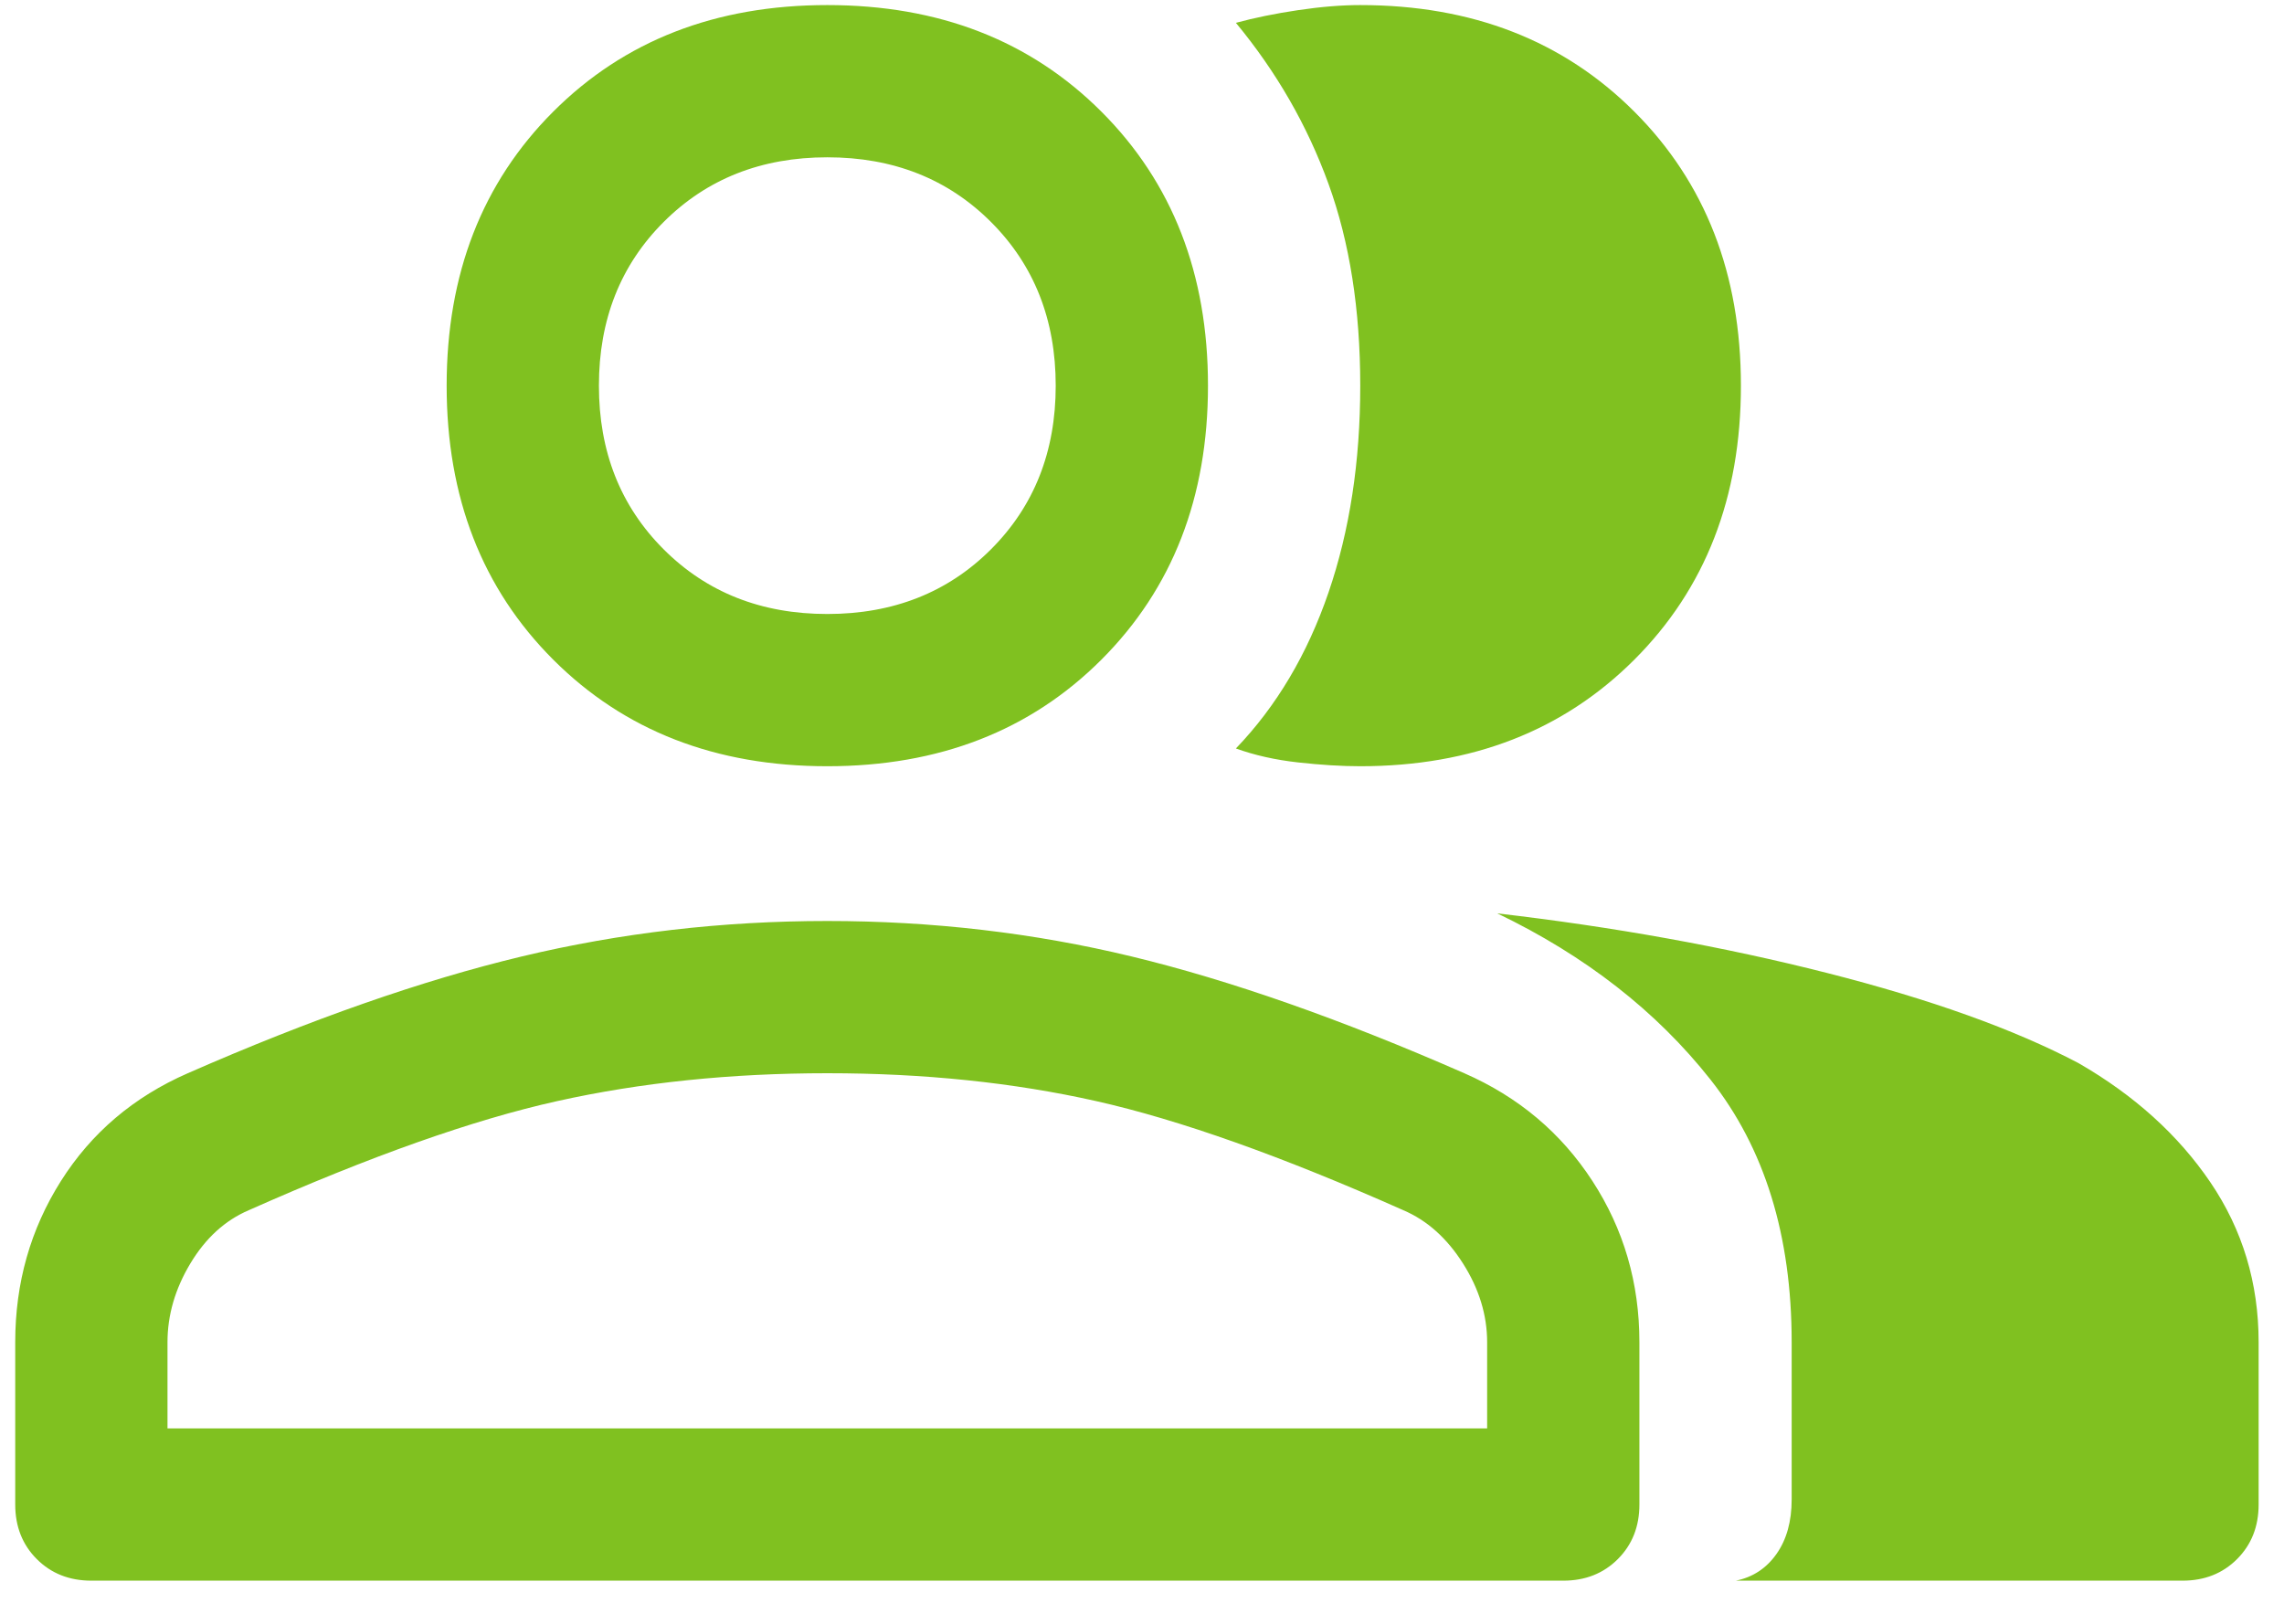 <?xml version="1.0" encoding="UTF-8"?> <svg xmlns="http://www.w3.org/2000/svg" width="45" height="32" viewBox="0 0 45 32" fill="none"> <path d="M1.8 31.15C1.367 31.15 1.008 31.008 0.725 30.725C0.442 30.442 0.3 30.083 0.3 29.65V26.45C0.3 25.283 0.6 24.225 1.2 23.275C1.8 22.325 2.633 21.617 3.7 21.15C6.133 20.083 8.325 19.317 10.275 18.85C12.225 18.383 14.233 18.15 16.3 18.15C18.367 18.15 20.367 18.383 22.3 18.85C24.233 19.317 26.417 20.083 28.85 21.15C29.917 21.617 30.758 22.325 31.375 23.275C31.992 24.225 32.3 25.283 32.3 26.45V29.65C32.3 30.083 32.158 30.442 31.875 30.725C31.592 31.008 31.233 31.15 30.8 31.15H1.8ZM34.2 31.15C34.533 31.083 34.8 30.908 35 30.625C35.2 30.342 35.3 29.983 35.3 29.55V26.45C35.3 24.35 34.767 22.625 33.7 21.275C32.633 19.925 31.233 18.833 29.5 18C31.8 18.267 33.967 18.658 36 19.175C38.033 19.692 39.683 20.283 40.95 20.95C42.05 21.583 42.917 22.367 43.55 23.3C44.183 24.233 44.5 25.283 44.5 26.45V29.65C44.5 30.083 44.358 30.442 44.075 30.725C43.792 31.008 43.433 31.15 43 31.15H34.2ZM16.3 15.1C14.1 15.1 12.3 14.4 10.9 13C9.5 11.6 8.8 9.8 8.8 7.6C8.8 5.4 9.5 3.6 10.9 2.2C12.3 0.8 14.1 0.1 16.3 0.1C18.5 0.1 20.3 0.8 21.7 2.2C23.1 3.6 23.8 5.4 23.8 7.6C23.8 9.8 23.1 11.6 21.7 13C20.3 14.4 18.5 15.1 16.3 15.1V15.1ZM34.3 7.6C34.3 9.8 33.6 11.6 32.2 13C30.8 14.4 29 15.1 26.8 15.1C26.433 15.1 26.025 15.075 25.575 15.025C25.125 14.975 24.717 14.883 24.35 14.75C25.15 13.917 25.758 12.892 26.175 11.675C26.592 10.458 26.8 9.1 26.8 7.6C26.8 6.1 26.592 4.775 26.175 3.625C25.758 2.475 25.15 1.417 24.35 0.45C24.717 0.35 25.125 0.267 25.575 0.2C26.025 0.133 26.433 0.1 26.8 0.1C29 0.1 30.8 0.8 32.2 2.2C33.6 3.6 34.3 5.4 34.3 7.6V7.6ZM3.3 28.15H29.3V26.45C29.3 25.917 29.142 25.4 28.825 24.9C28.508 24.4 28.117 24.05 27.65 23.85C25.25 22.783 23.233 22.067 21.6 21.7C19.967 21.333 18.2 21.15 16.3 21.15C14.4 21.15 12.625 21.333 10.975 21.7C9.325 22.067 7.3 22.783 4.9 23.85C4.433 24.05 4.05 24.4 3.75 24.9C3.45 25.4 3.3 25.917 3.3 26.45V28.15ZM16.3 12.1C17.6 12.1 18.675 11.675 19.525 10.825C20.375 9.975 20.8 8.9 20.8 7.6C20.8 6.3 20.375 5.225 19.525 4.375C18.675 3.525 17.6 3.1 16.3 3.1C15 3.1 13.925 3.525 13.075 4.375C12.225 5.225 11.8 6.3 11.8 7.6C11.8 8.9 12.225 9.975 13.075 10.825C13.925 11.675 15 12.1 16.3 12.1Z" fill="#80C120"></path> </svg> 